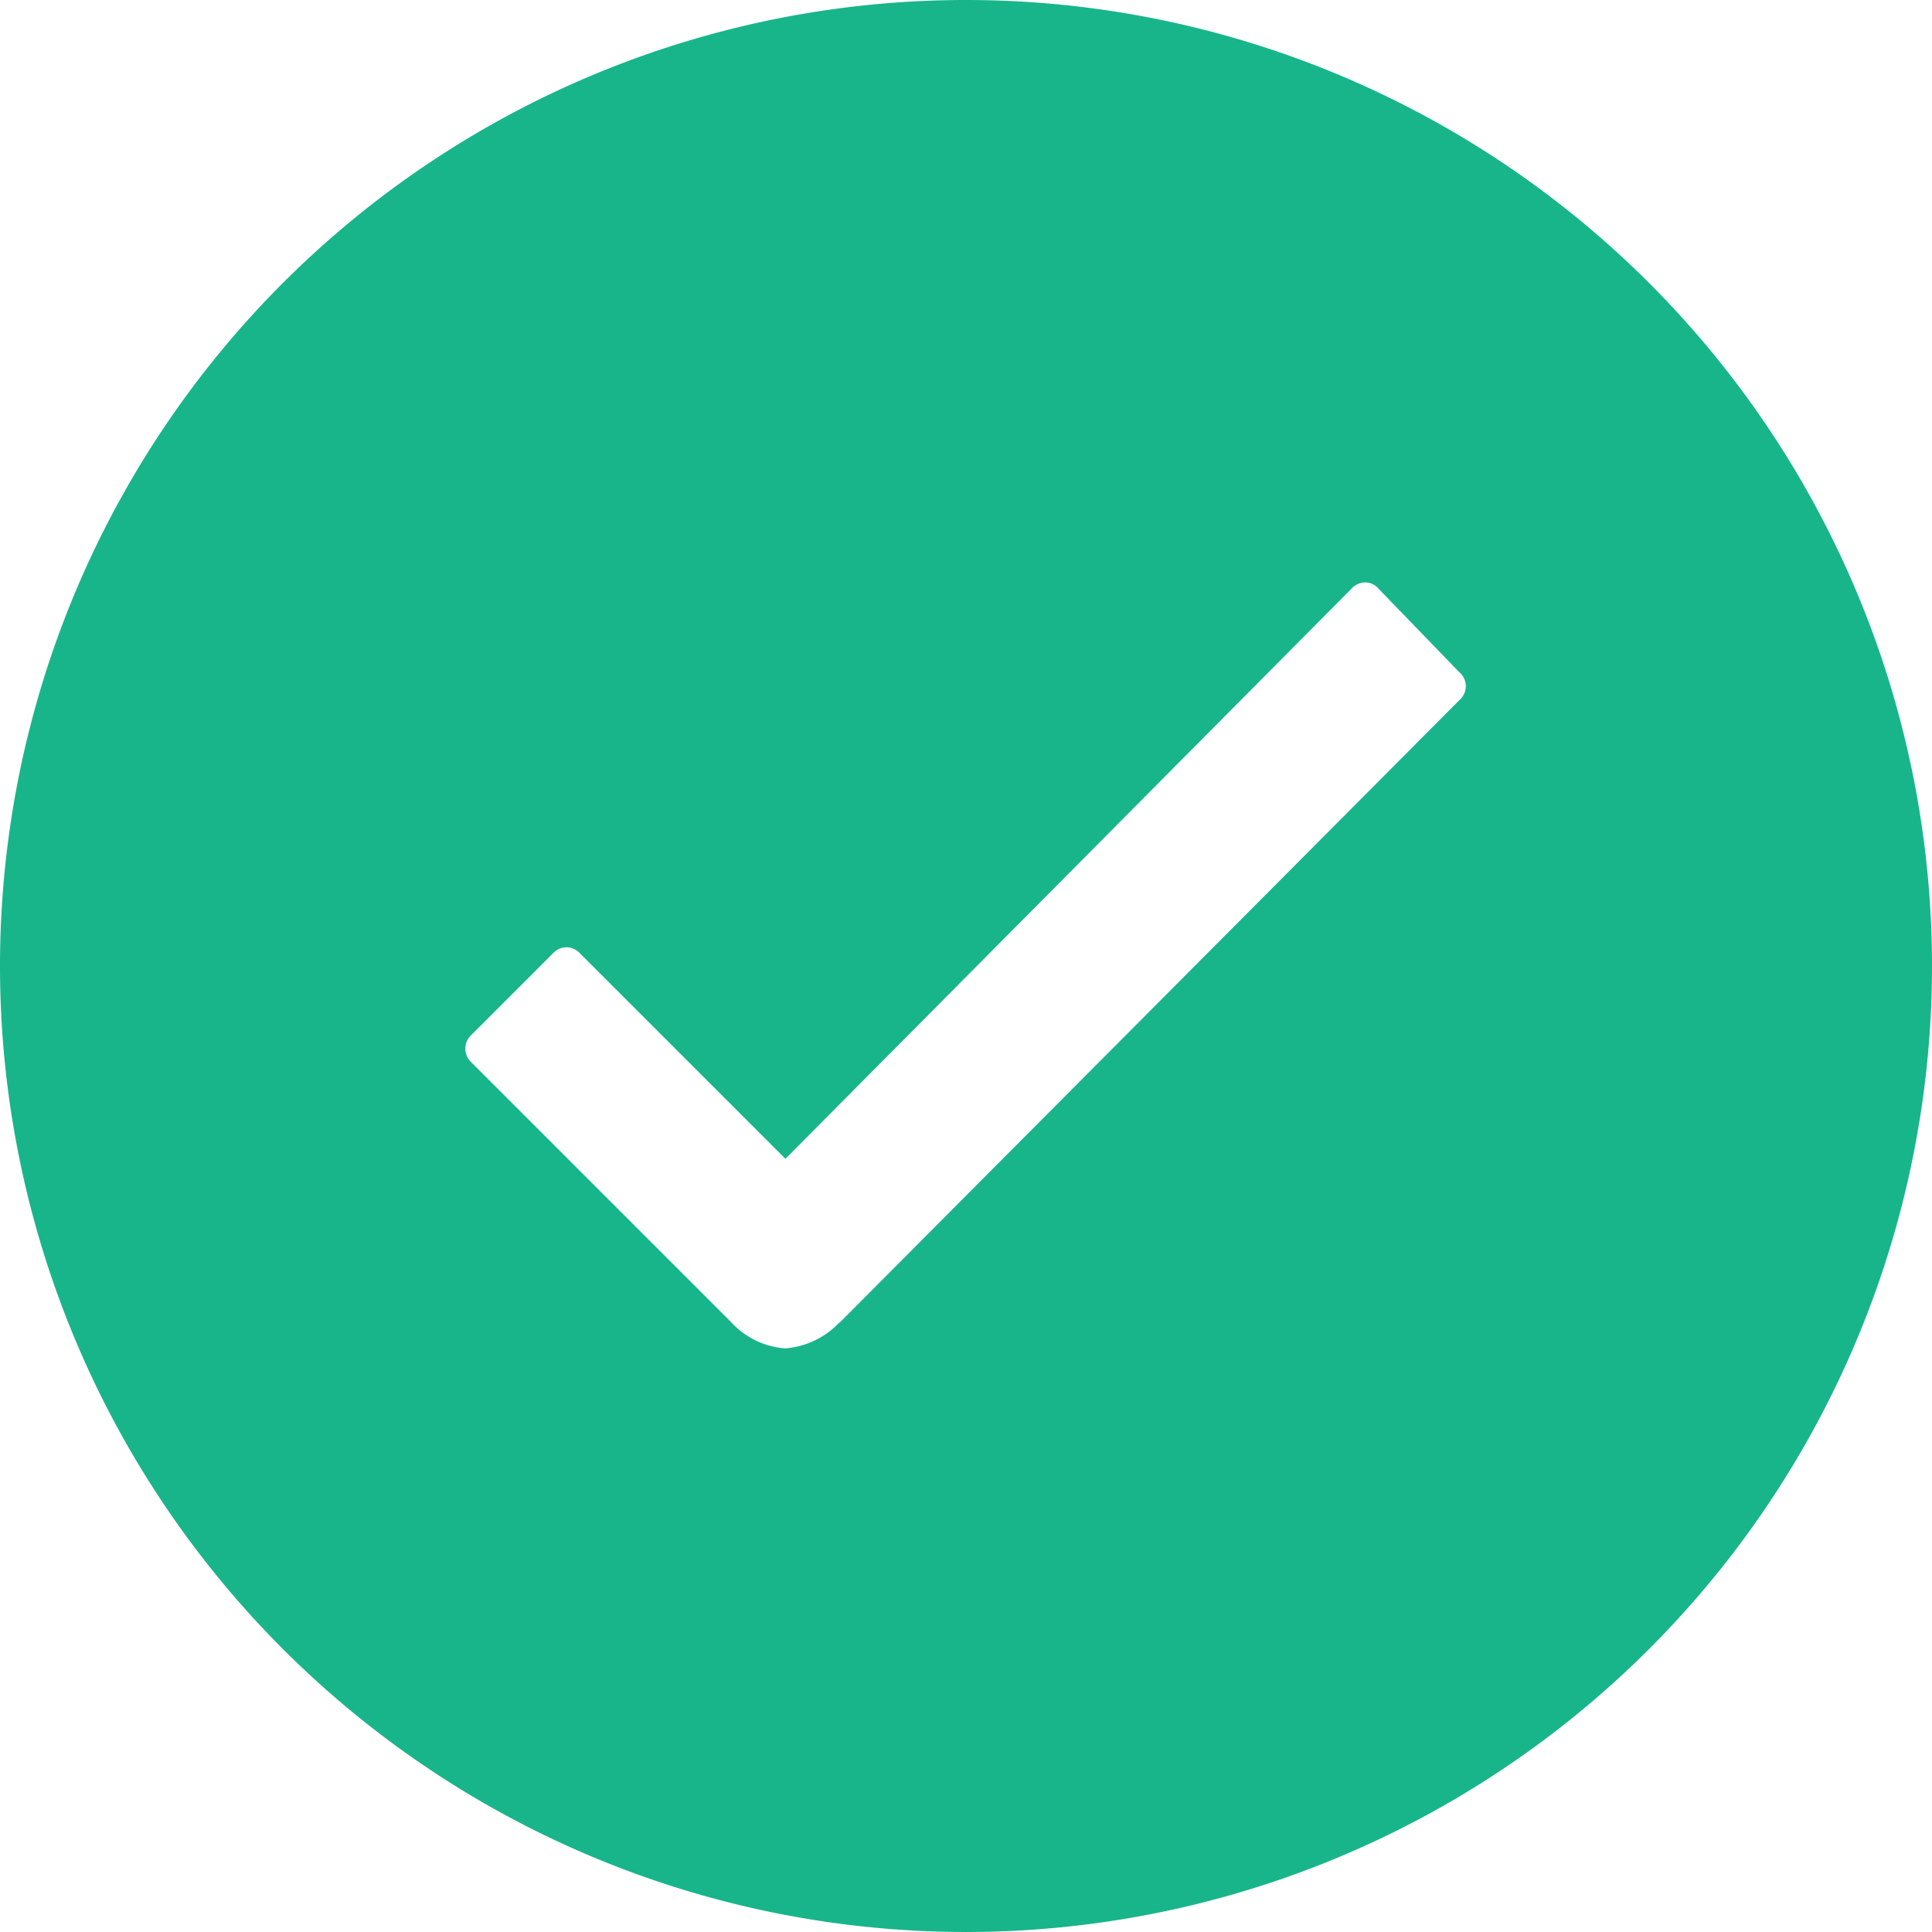 <svg xmlns="http://www.w3.org/2000/svg" width="30" height="30" viewBox="0 0 30 30">
  <path id="Icon-checkmark" d="M18.375,3.375a15,15,0,1,0,15,15A15,15,0,0,0,18.375,3.375Zm7.68,10.853-9.642,9.685h-.007a1.3,1.3,0,0,1-.837.4,1.263,1.263,0,0,1-.844-.411l-4.038-4.038a.287.287,0,0,1,0-.411l1.284-1.284a.279.279,0,0,1,.4,0l3.2,3.2,8.8-8.863a.285.285,0,0,1,.2-.087h0a.262.262,0,0,1,.2.087l1.262,1.305A.284.284,0,0,1,26.055,14.228Z" transform="translate(-3.375 -3.375)" fill="#18b58b"/>
</svg>
